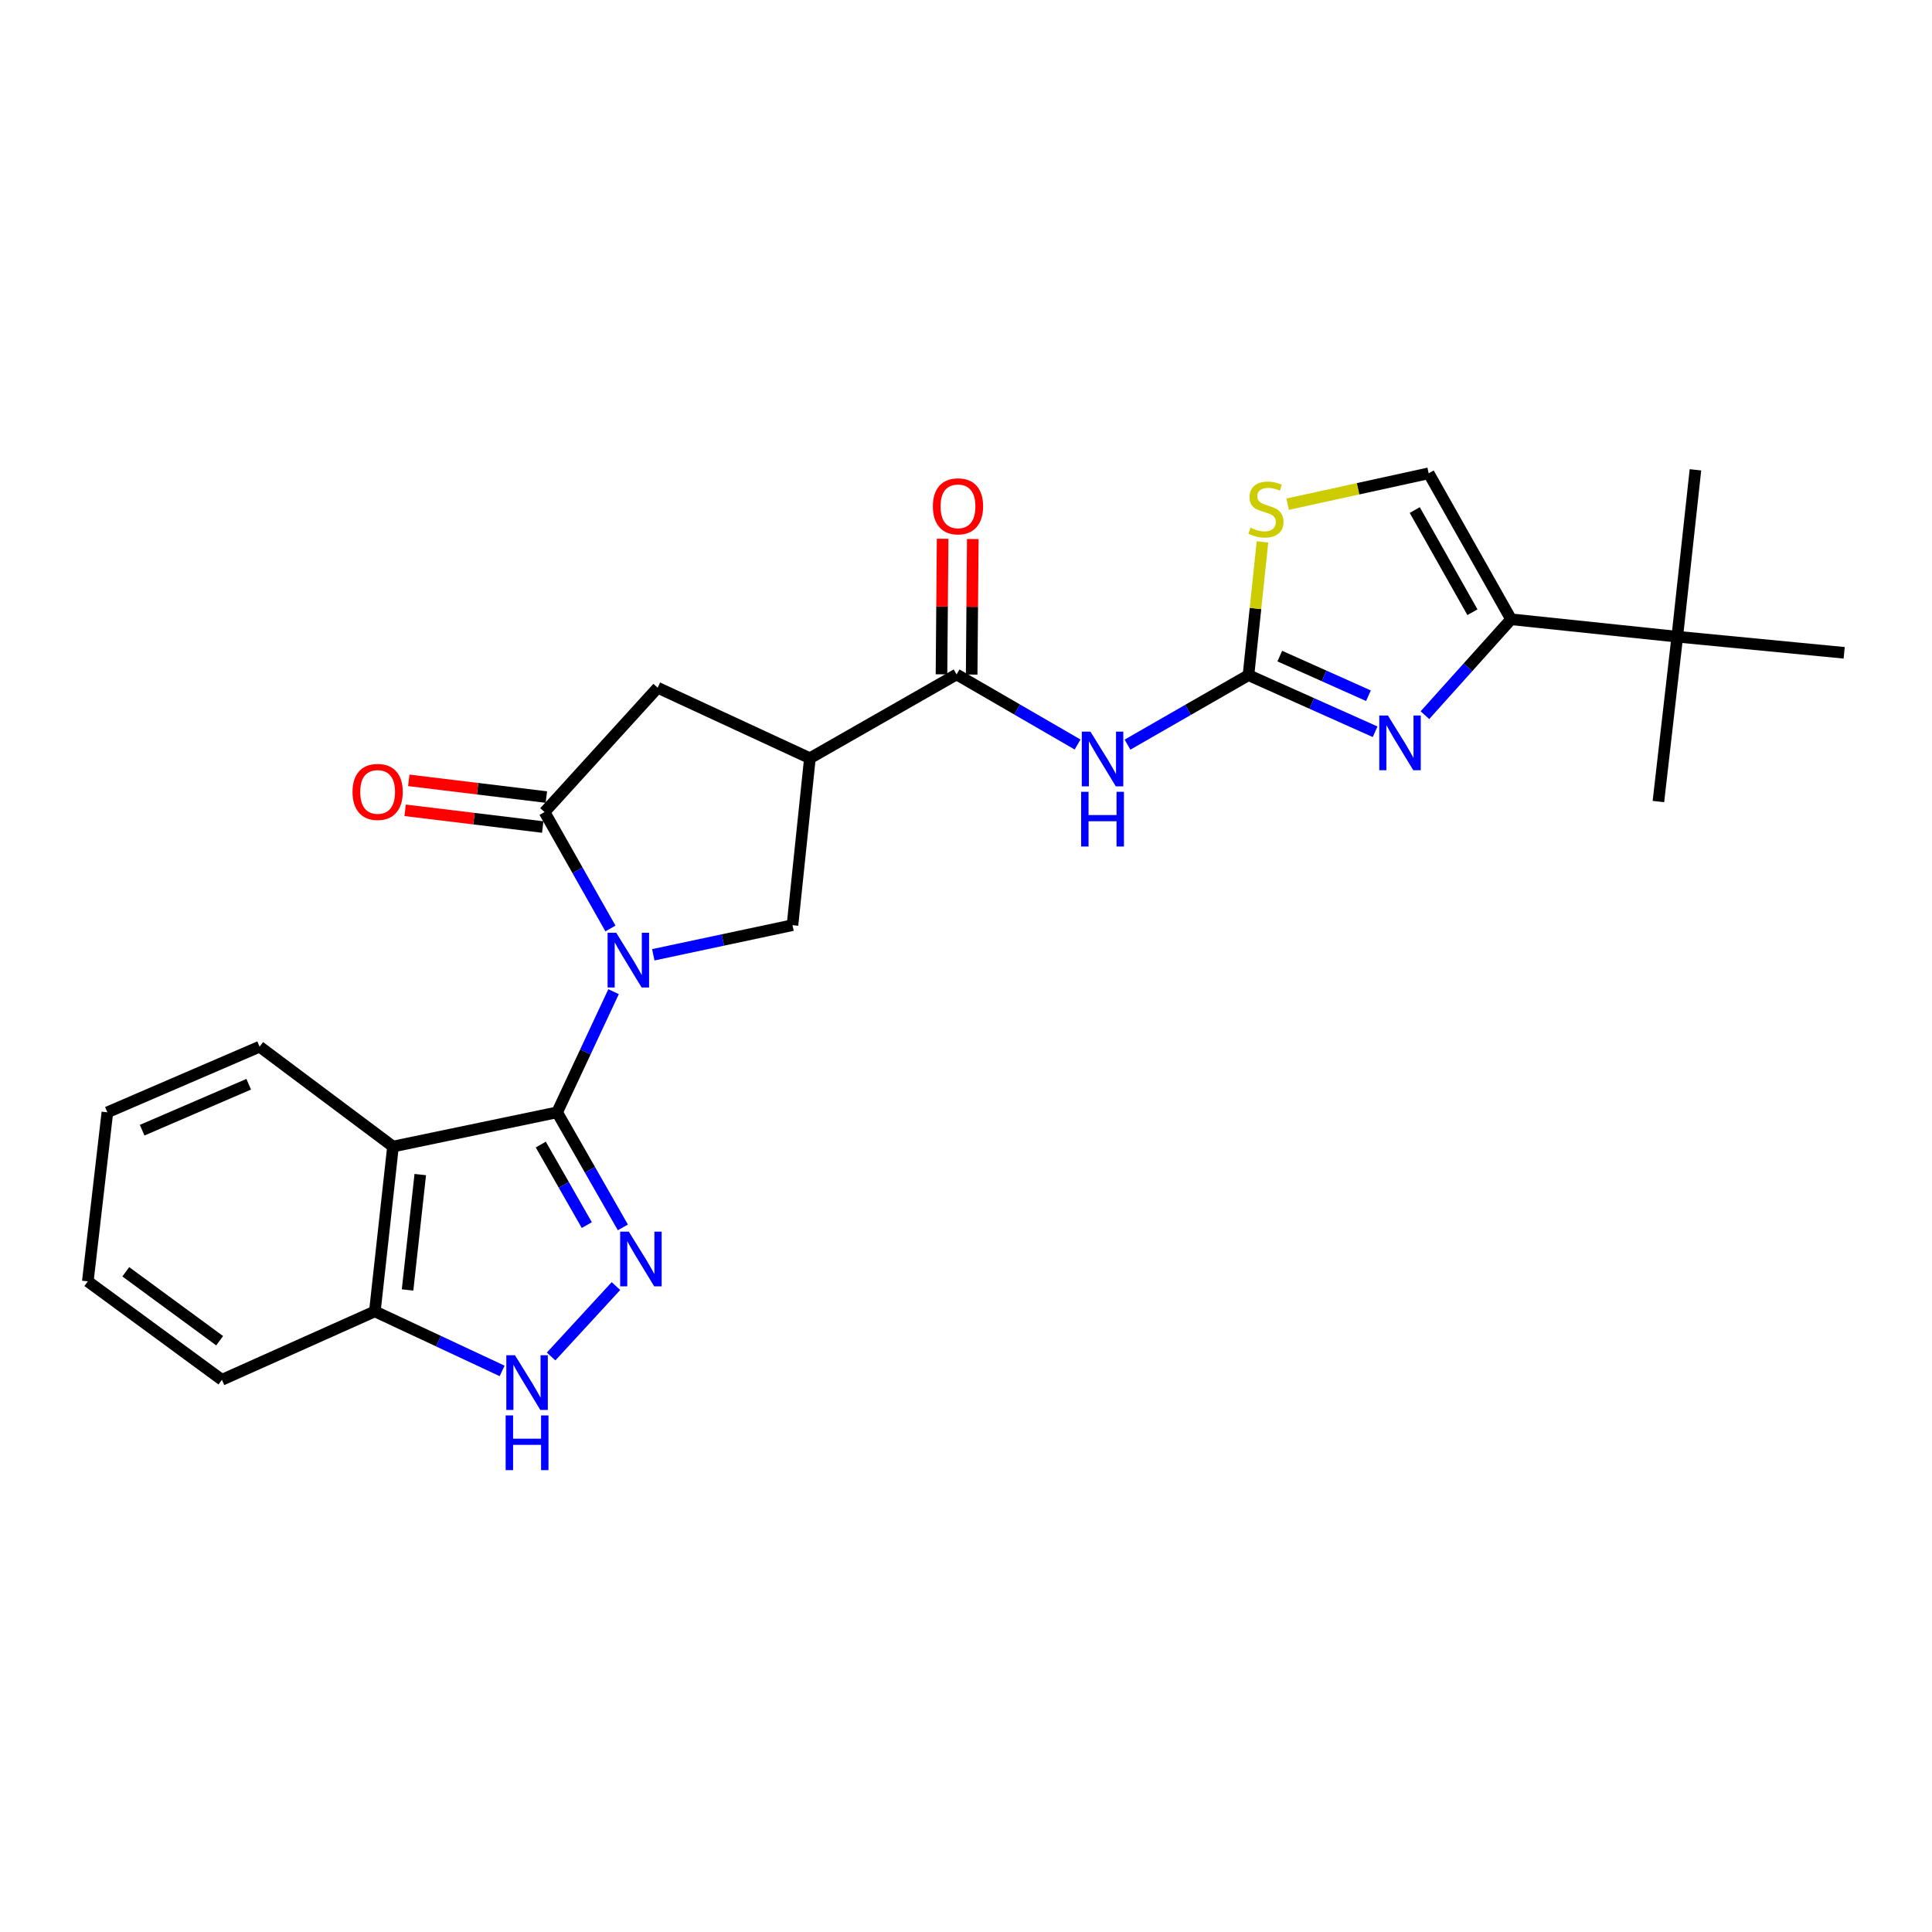 <?xml version='1.0' encoding='iso-8859-1'?>
<svg version='1.1' baseProfile='full'
              xmlns='http://www.w3.org/2000/svg'
                      xmlns:rdkit='http://www.rdkit.org/xml'
                      xmlns:xlink='http://www.w3.org/1999/xlink'
                  xml:space='preserve'
width='1000px' height='1000px' viewBox='0 0 1000 1000'>
<!-- END OF HEADER -->
<rect style='opacity:1.0;fill:#FFFFFF;stroke:none' width='1000' height='1000' x='0' y='0'> </rect>
<path class='bond-0' d='M 317.584,513.283 L 302.976,544.512' style='fill:none;fill-rule:evenodd;stroke:#0000FF;stroke-width:6px;stroke-linecap:butt;stroke-linejoin:miter;stroke-opacity:1' />
<path class='bond-0' d='M 302.976,544.512 L 288.367,575.741' style='fill:none;fill-rule:evenodd;stroke:#000000;stroke-width:6px;stroke-linecap:butt;stroke-linejoin:miter;stroke-opacity:1' />
<path class='bond-3' d='M 315.967,480.587 L 298.913,450.451' style='fill:none;fill-rule:evenodd;stroke:#0000FF;stroke-width:6px;stroke-linecap:butt;stroke-linejoin:miter;stroke-opacity:1' />
<path class='bond-3' d='M 298.913,450.451 L 281.859,420.315' style='fill:none;fill-rule:evenodd;stroke:#000000;stroke-width:6px;stroke-linecap:butt;stroke-linejoin:miter;stroke-opacity:1' />
<path class='bond-9' d='M 338.137,494.2 L 374.162,486.533' style='fill:none;fill-rule:evenodd;stroke:#0000FF;stroke-width:6px;stroke-linecap:butt;stroke-linejoin:miter;stroke-opacity:1' />
<path class='bond-9' d='M 374.162,486.533 L 410.188,478.866' style='fill:none;fill-rule:evenodd;stroke:#000000;stroke-width:6px;stroke-linecap:butt;stroke-linejoin:miter;stroke-opacity:1' />
<path class='bond-1' d='M 288.367,575.741 L 305.381,605.52' style='fill:none;fill-rule:evenodd;stroke:#000000;stroke-width:6px;stroke-linecap:butt;stroke-linejoin:miter;stroke-opacity:1' />
<path class='bond-1' d='M 305.381,605.52 L 322.394,635.299' style='fill:none;fill-rule:evenodd;stroke:#0000FF;stroke-width:6px;stroke-linecap:butt;stroke-linejoin:miter;stroke-opacity:1' />
<path class='bond-1' d='M 279.91,592.422 L 291.82,613.268' style='fill:none;fill-rule:evenodd;stroke:#000000;stroke-width:6px;stroke-linecap:butt;stroke-linejoin:miter;stroke-opacity:1' />
<path class='bond-1' d='M 291.82,613.268 L 303.729,634.113' style='fill:none;fill-rule:evenodd;stroke:#0000FF;stroke-width:6px;stroke-linecap:butt;stroke-linejoin:miter;stroke-opacity:1' />
<path class='bond-5' d='M 288.367,575.741 L 203.414,593.45' style='fill:none;fill-rule:evenodd;stroke:#000000;stroke-width:6px;stroke-linecap:butt;stroke-linejoin:miter;stroke-opacity:1' />
<path class='bond-11' d='M 318.819,665.668 L 285.248,702.121' style='fill:none;fill-rule:evenodd;stroke:#0000FF;stroke-width:6px;stroke-linecap:butt;stroke-linejoin:miter;stroke-opacity:1' />
<path class='bond-2' d='M 646.211,349.462 L 614.9,367.444' style='fill:none;fill-rule:evenodd;stroke:#000000;stroke-width:6px;stroke-linecap:butt;stroke-linejoin:miter;stroke-opacity:1' />
<path class='bond-2' d='M 614.9,367.444 L 583.589,385.426' style='fill:none;fill-rule:evenodd;stroke:#0000FF;stroke-width:6px;stroke-linecap:butt;stroke-linejoin:miter;stroke-opacity:1' />
<path class='bond-4' d='M 646.211,349.462 L 678.985,364.109' style='fill:none;fill-rule:evenodd;stroke:#000000;stroke-width:6px;stroke-linecap:butt;stroke-linejoin:miter;stroke-opacity:1' />
<path class='bond-4' d='M 678.985,364.109 L 711.76,378.756' style='fill:none;fill-rule:evenodd;stroke:#0000FF;stroke-width:6px;stroke-linecap:butt;stroke-linejoin:miter;stroke-opacity:1' />
<path class='bond-4' d='M 662.416,339.597 L 685.358,349.85' style='fill:none;fill-rule:evenodd;stroke:#000000;stroke-width:6px;stroke-linecap:butt;stroke-linejoin:miter;stroke-opacity:1' />
<path class='bond-4' d='M 685.358,349.85 L 708.3,360.103' style='fill:none;fill-rule:evenodd;stroke:#0000FF;stroke-width:6px;stroke-linecap:butt;stroke-linejoin:miter;stroke-opacity:1' />
<path class='bond-12' d='M 646.211,349.462 L 649.836,314.964' style='fill:none;fill-rule:evenodd;stroke:#000000;stroke-width:6px;stroke-linecap:butt;stroke-linejoin:miter;stroke-opacity:1' />
<path class='bond-12' d='M 649.836,314.964 L 653.461,280.466' style='fill:none;fill-rule:evenodd;stroke:#CCCC00;stroke-width:6px;stroke-linecap:butt;stroke-linejoin:miter;stroke-opacity:1' />
<path class='bond-13' d='M 281.859,420.315 L 340.41,355.969' style='fill:none;fill-rule:evenodd;stroke:#000000;stroke-width:6px;stroke-linecap:butt;stroke-linejoin:miter;stroke-opacity:1' />
<path class='bond-17' d='M 282.802,412.563 L 247.193,408.236' style='fill:none;fill-rule:evenodd;stroke:#000000;stroke-width:6px;stroke-linecap:butt;stroke-linejoin:miter;stroke-opacity:1' />
<path class='bond-17' d='M 247.193,408.236 L 211.584,403.909' style='fill:none;fill-rule:evenodd;stroke:#FF0000;stroke-width:6px;stroke-linecap:butt;stroke-linejoin:miter;stroke-opacity:1' />
<path class='bond-17' d='M 280.917,428.067 L 245.308,423.74' style='fill:none;fill-rule:evenodd;stroke:#000000;stroke-width:6px;stroke-linecap:butt;stroke-linejoin:miter;stroke-opacity:1' />
<path class='bond-17' d='M 245.308,423.74 L 209.699,419.413' style='fill:none;fill-rule:evenodd;stroke:#FF0000;stroke-width:6px;stroke-linecap:butt;stroke-linejoin:miter;stroke-opacity:1' />
<path class='bond-10' d='M 737.538,370.17 L 759.835,345.356' style='fill:none;fill-rule:evenodd;stroke:#0000FF;stroke-width:6px;stroke-linecap:butt;stroke-linejoin:miter;stroke-opacity:1' />
<path class='bond-10' d='M 759.835,345.356 L 782.131,320.542' style='fill:none;fill-rule:evenodd;stroke:#000000;stroke-width:6px;stroke-linecap:butt;stroke-linejoin:miter;stroke-opacity:1' />
<path class='bond-15' d='M 203.414,593.45 L 194.025,678.768' style='fill:none;fill-rule:evenodd;stroke:#000000;stroke-width:6px;stroke-linecap:butt;stroke-linejoin:miter;stroke-opacity:1' />
<path class='bond-15' d='M 217.53,607.956 L 210.958,667.678' style='fill:none;fill-rule:evenodd;stroke:#000000;stroke-width:6px;stroke-linecap:butt;stroke-linejoin:miter;stroke-opacity:1' />
<path class='bond-19' d='M 203.414,593.45 L 134.373,541.763' style='fill:none;fill-rule:evenodd;stroke:#000000;stroke-width:6px;stroke-linecap:butt;stroke-linejoin:miter;stroke-opacity:1' />
<path class='bond-6' d='M 419.203,392.455 L 410.188,478.866' style='fill:none;fill-rule:evenodd;stroke:#000000;stroke-width:6px;stroke-linecap:butt;stroke-linejoin:miter;stroke-opacity:1' />
<path class='bond-8' d='M 419.203,392.455 L 495.124,349.089' style='fill:none;fill-rule:evenodd;stroke:#000000;stroke-width:6px;stroke-linecap:butt;stroke-linejoin:miter;stroke-opacity:1' />
<path class='bond-26' d='M 419.203,392.455 L 340.41,355.969' style='fill:none;fill-rule:evenodd;stroke:#000000;stroke-width:6px;stroke-linecap:butt;stroke-linejoin:miter;stroke-opacity:1' />
<path class='bond-7' d='M 557.749,385.36 L 526.436,367.224' style='fill:none;fill-rule:evenodd;stroke:#0000FF;stroke-width:6px;stroke-linecap:butt;stroke-linejoin:miter;stroke-opacity:1' />
<path class='bond-7' d='M 526.436,367.224 L 495.124,349.089' style='fill:none;fill-rule:evenodd;stroke:#000000;stroke-width:6px;stroke-linecap:butt;stroke-linejoin:miter;stroke-opacity:1' />
<path class='bond-18' d='M 502.932,349.154 L 503.226,314.074' style='fill:none;fill-rule:evenodd;stroke:#000000;stroke-width:6px;stroke-linecap:butt;stroke-linejoin:miter;stroke-opacity:1' />
<path class='bond-18' d='M 503.226,314.074 L 503.52,278.995' style='fill:none;fill-rule:evenodd;stroke:#FF0000;stroke-width:6px;stroke-linecap:butt;stroke-linejoin:miter;stroke-opacity:1' />
<path class='bond-18' d='M 487.315,349.023 L 487.609,313.944' style='fill:none;fill-rule:evenodd;stroke:#000000;stroke-width:6px;stroke-linecap:butt;stroke-linejoin:miter;stroke-opacity:1' />
<path class='bond-18' d='M 487.609,313.944 L 487.902,278.864' style='fill:none;fill-rule:evenodd;stroke:#FF0000;stroke-width:6px;stroke-linecap:butt;stroke-linejoin:miter;stroke-opacity:1' />
<path class='bond-16' d='M 782.131,320.542 L 868.152,329.557' style='fill:none;fill-rule:evenodd;stroke:#000000;stroke-width:6px;stroke-linecap:butt;stroke-linejoin:miter;stroke-opacity:1' />
<path class='bond-29' d='M 782.131,320.542 L 739.476,244.986' style='fill:none;fill-rule:evenodd;stroke:#000000;stroke-width:6px;stroke-linecap:butt;stroke-linejoin:miter;stroke-opacity:1' />
<path class='bond-29' d='M 762.132,316.887 L 732.274,263.997' style='fill:none;fill-rule:evenodd;stroke:#000000;stroke-width:6px;stroke-linecap:butt;stroke-linejoin:miter;stroke-opacity:1' />
<path class='bond-27' d='M 259.895,709.584 L 226.96,694.176' style='fill:none;fill-rule:evenodd;stroke:#0000FF;stroke-width:6px;stroke-linecap:butt;stroke-linejoin:miter;stroke-opacity:1' />
<path class='bond-27' d='M 226.96,694.176 L 194.025,678.768' style='fill:none;fill-rule:evenodd;stroke:#000000;stroke-width:6px;stroke-linecap:butt;stroke-linejoin:miter;stroke-opacity:1' />
<path class='bond-14' d='M 666.487,260.964 L 702.982,252.975' style='fill:none;fill-rule:evenodd;stroke:#CCCC00;stroke-width:6px;stroke-linecap:butt;stroke-linejoin:miter;stroke-opacity:1' />
<path class='bond-14' d='M 702.982,252.975 L 739.476,244.986' style='fill:none;fill-rule:evenodd;stroke:#000000;stroke-width:6px;stroke-linecap:butt;stroke-linejoin:miter;stroke-opacity:1' />
<path class='bond-23' d='M 194.025,678.768 L 114.859,714.186' style='fill:none;fill-rule:evenodd;stroke:#000000;stroke-width:6px;stroke-linecap:butt;stroke-linejoin:miter;stroke-opacity:1' />
<path class='bond-20' d='M 868.152,329.557 L 877.557,243.181' style='fill:none;fill-rule:evenodd;stroke:#000000;stroke-width:6px;stroke-linecap:butt;stroke-linejoin:miter;stroke-opacity:1' />
<path class='bond-21' d='M 868.152,329.557 L 954.545,337.896' style='fill:none;fill-rule:evenodd;stroke:#000000;stroke-width:6px;stroke-linecap:butt;stroke-linejoin:miter;stroke-opacity:1' />
<path class='bond-22' d='M 868.152,329.557 L 858.39,414.884' style='fill:none;fill-rule:evenodd;stroke:#000000;stroke-width:6px;stroke-linecap:butt;stroke-linejoin:miter;stroke-opacity:1' />
<path class='bond-24' d='M 134.373,541.763 L 55.572,575.741' style='fill:none;fill-rule:evenodd;stroke:#000000;stroke-width:6px;stroke-linecap:butt;stroke-linejoin:miter;stroke-opacity:1' />
<path class='bond-24' d='M 128.737,561.201 L 73.576,584.986' style='fill:none;fill-rule:evenodd;stroke:#000000;stroke-width:6px;stroke-linecap:butt;stroke-linejoin:miter;stroke-opacity:1' />
<path class='bond-28' d='M 114.859,714.186 L 45.455,663.228' style='fill:none;fill-rule:evenodd;stroke:#000000;stroke-width:6px;stroke-linecap:butt;stroke-linejoin:miter;stroke-opacity:1' />
<path class='bond-28' d='M 113.692,693.953 L 65.108,658.282' style='fill:none;fill-rule:evenodd;stroke:#000000;stroke-width:6px;stroke-linecap:butt;stroke-linejoin:miter;stroke-opacity:1' />
<path class='bond-25' d='M 55.572,575.741 L 45.455,663.228' style='fill:none;fill-rule:evenodd;stroke:#000000;stroke-width:6px;stroke-linecap:butt;stroke-linejoin:miter;stroke-opacity:1' />
<path  class='atom-0' d='M 318.966 482.788
L 328.246 497.788
Q 329.166 499.268, 330.646 501.948
Q 332.126 504.628, 332.206 504.788
L 332.206 482.788
L 335.966 482.788
L 335.966 511.108
L 332.086 511.108
L 322.126 494.708
Q 320.966 492.788, 319.726 490.588
Q 318.526 488.388, 318.166 487.708
L 318.166 511.108
L 314.486 511.108
L 314.486 482.788
L 318.966 482.788
' fill='#0000FF'/>
<path  class='atom-2' d='M 325.473 637.484
L 334.753 652.484
Q 335.673 653.964, 337.153 656.644
Q 338.633 659.324, 338.713 659.484
L 338.713 637.484
L 342.473 637.484
L 342.473 665.804
L 338.593 665.804
L 328.633 649.404
Q 327.473 647.484, 326.233 645.284
Q 325.033 643.084, 324.673 642.404
L 324.673 665.804
L 320.993 665.804
L 320.993 637.484
L 325.473 637.484
' fill='#0000FF'/>
<path  class='atom-5' d='M 718.388 370.355
L 727.668 385.355
Q 728.588 386.835, 730.068 389.515
Q 731.548 392.195, 731.628 392.355
L 731.628 370.355
L 735.388 370.355
L 735.388 398.675
L 731.508 398.675
L 721.548 382.275
Q 720.388 380.355, 719.148 378.155
Q 717.948 375.955, 717.588 375.275
L 717.588 398.675
L 713.908 398.675
L 713.908 370.355
L 718.388 370.355
' fill='#0000FF'/>
<path  class='atom-8' d='M 564.412 378.685
L 573.692 393.685
Q 574.612 395.165, 576.092 397.845
Q 577.572 400.525, 577.652 400.685
L 577.652 378.685
L 581.412 378.685
L 581.412 407.005
L 577.532 407.005
L 567.572 390.605
Q 566.412 388.685, 565.172 386.485
Q 563.972 384.285, 563.612 383.605
L 563.612 407.005
L 559.932 407.005
L 559.932 378.685
L 564.412 378.685
' fill='#0000FF'/>
<path  class='atom-8' d='M 559.592 409.837
L 563.432 409.837
L 563.432 421.877
L 577.912 421.877
L 577.912 409.837
L 581.752 409.837
L 581.752 438.157
L 577.912 438.157
L 577.912 425.077
L 563.432 425.077
L 563.432 438.157
L 559.592 438.157
L 559.592 409.837
' fill='#0000FF'/>
<path  class='atom-12' d='M 266.55 701.466
L 275.83 716.466
Q 276.75 717.946, 278.23 720.626
Q 279.71 723.306, 279.79 723.466
L 279.79 701.466
L 283.55 701.466
L 283.55 729.786
L 279.67 729.786
L 269.71 713.386
Q 268.55 711.466, 267.31 709.266
Q 266.11 707.066, 265.75 706.386
L 265.75 729.786
L 262.07 729.786
L 262.07 701.466
L 266.55 701.466
' fill='#0000FF'/>
<path  class='atom-12' d='M 261.73 732.618
L 265.57 732.618
L 265.57 744.658
L 280.05 744.658
L 280.05 732.618
L 283.89 732.618
L 283.89 760.938
L 280.05 760.938
L 280.05 747.858
L 265.57 747.858
L 265.57 760.938
L 261.73 760.938
L 261.73 732.618
' fill='#0000FF'/>
<path  class='atom-13' d='M 647.252 273.144
Q 647.572 273.264, 648.892 273.824
Q 650.212 274.384, 651.652 274.744
Q 653.132 275.064, 654.572 275.064
Q 657.252 275.064, 658.812 273.784
Q 660.372 272.464, 660.372 270.184
Q 660.372 268.624, 659.572 267.664
Q 658.812 266.704, 657.612 266.184
Q 656.412 265.664, 654.412 265.064
Q 651.892 264.304, 650.372 263.584
Q 648.892 262.864, 647.812 261.344
Q 646.772 259.824, 646.772 257.264
Q 646.772 253.704, 649.172 251.504
Q 651.612 249.304, 656.412 249.304
Q 659.692 249.304, 663.412 250.864
L 662.492 253.944
Q 659.092 252.544, 656.532 252.544
Q 653.772 252.544, 652.252 253.704
Q 650.732 254.824, 650.772 256.784
Q 650.772 258.304, 651.532 259.224
Q 652.332 260.144, 653.452 260.664
Q 654.612 261.184, 656.532 261.784
Q 659.092 262.584, 660.612 263.384
Q 662.132 264.184, 663.212 265.824
Q 664.332 267.424, 664.332 270.184
Q 664.332 274.104, 661.692 276.224
Q 659.092 278.304, 654.732 278.304
Q 652.212 278.304, 650.292 277.744
Q 648.412 277.224, 646.172 276.304
L 647.252 273.144
' fill='#CCCC00'/>
<path  class='atom-18' d='M 182.466 409.897
Q 182.466 403.097, 185.826 399.297
Q 189.186 395.497, 195.466 395.497
Q 201.746 395.497, 205.106 399.297
Q 208.466 403.097, 208.466 409.897
Q 208.466 416.777, 205.066 420.697
Q 201.666 424.577, 195.466 424.577
Q 189.226 424.577, 185.826 420.697
Q 182.466 416.817, 182.466 409.897
M 195.466 421.377
Q 199.786 421.377, 202.106 418.497
Q 204.466 415.577, 204.466 409.897
Q 204.466 404.337, 202.106 401.537
Q 199.786 398.697, 195.466 398.697
Q 191.146 398.697, 188.786 401.497
Q 186.466 404.297, 186.466 409.897
Q 186.466 415.617, 188.786 418.497
Q 191.146 421.377, 195.466 421.377
' fill='#FF0000'/>
<path  class='atom-19' d='M 482.853 262.072
Q 482.853 255.272, 486.213 251.472
Q 489.573 247.672, 495.853 247.672
Q 502.133 247.672, 505.493 251.472
Q 508.853 255.272, 508.853 262.072
Q 508.853 268.952, 505.453 272.872
Q 502.053 276.752, 495.853 276.752
Q 489.613 276.752, 486.213 272.872
Q 482.853 268.992, 482.853 262.072
M 495.853 273.552
Q 500.173 273.552, 502.493 270.672
Q 504.853 267.752, 504.853 262.072
Q 504.853 256.512, 502.493 253.712
Q 500.173 250.872, 495.853 250.872
Q 491.533 250.872, 489.173 253.672
Q 486.853 256.472, 486.853 262.072
Q 486.853 267.792, 489.173 270.672
Q 491.533 273.552, 495.853 273.552
' fill='#FF0000'/>
</svg>
